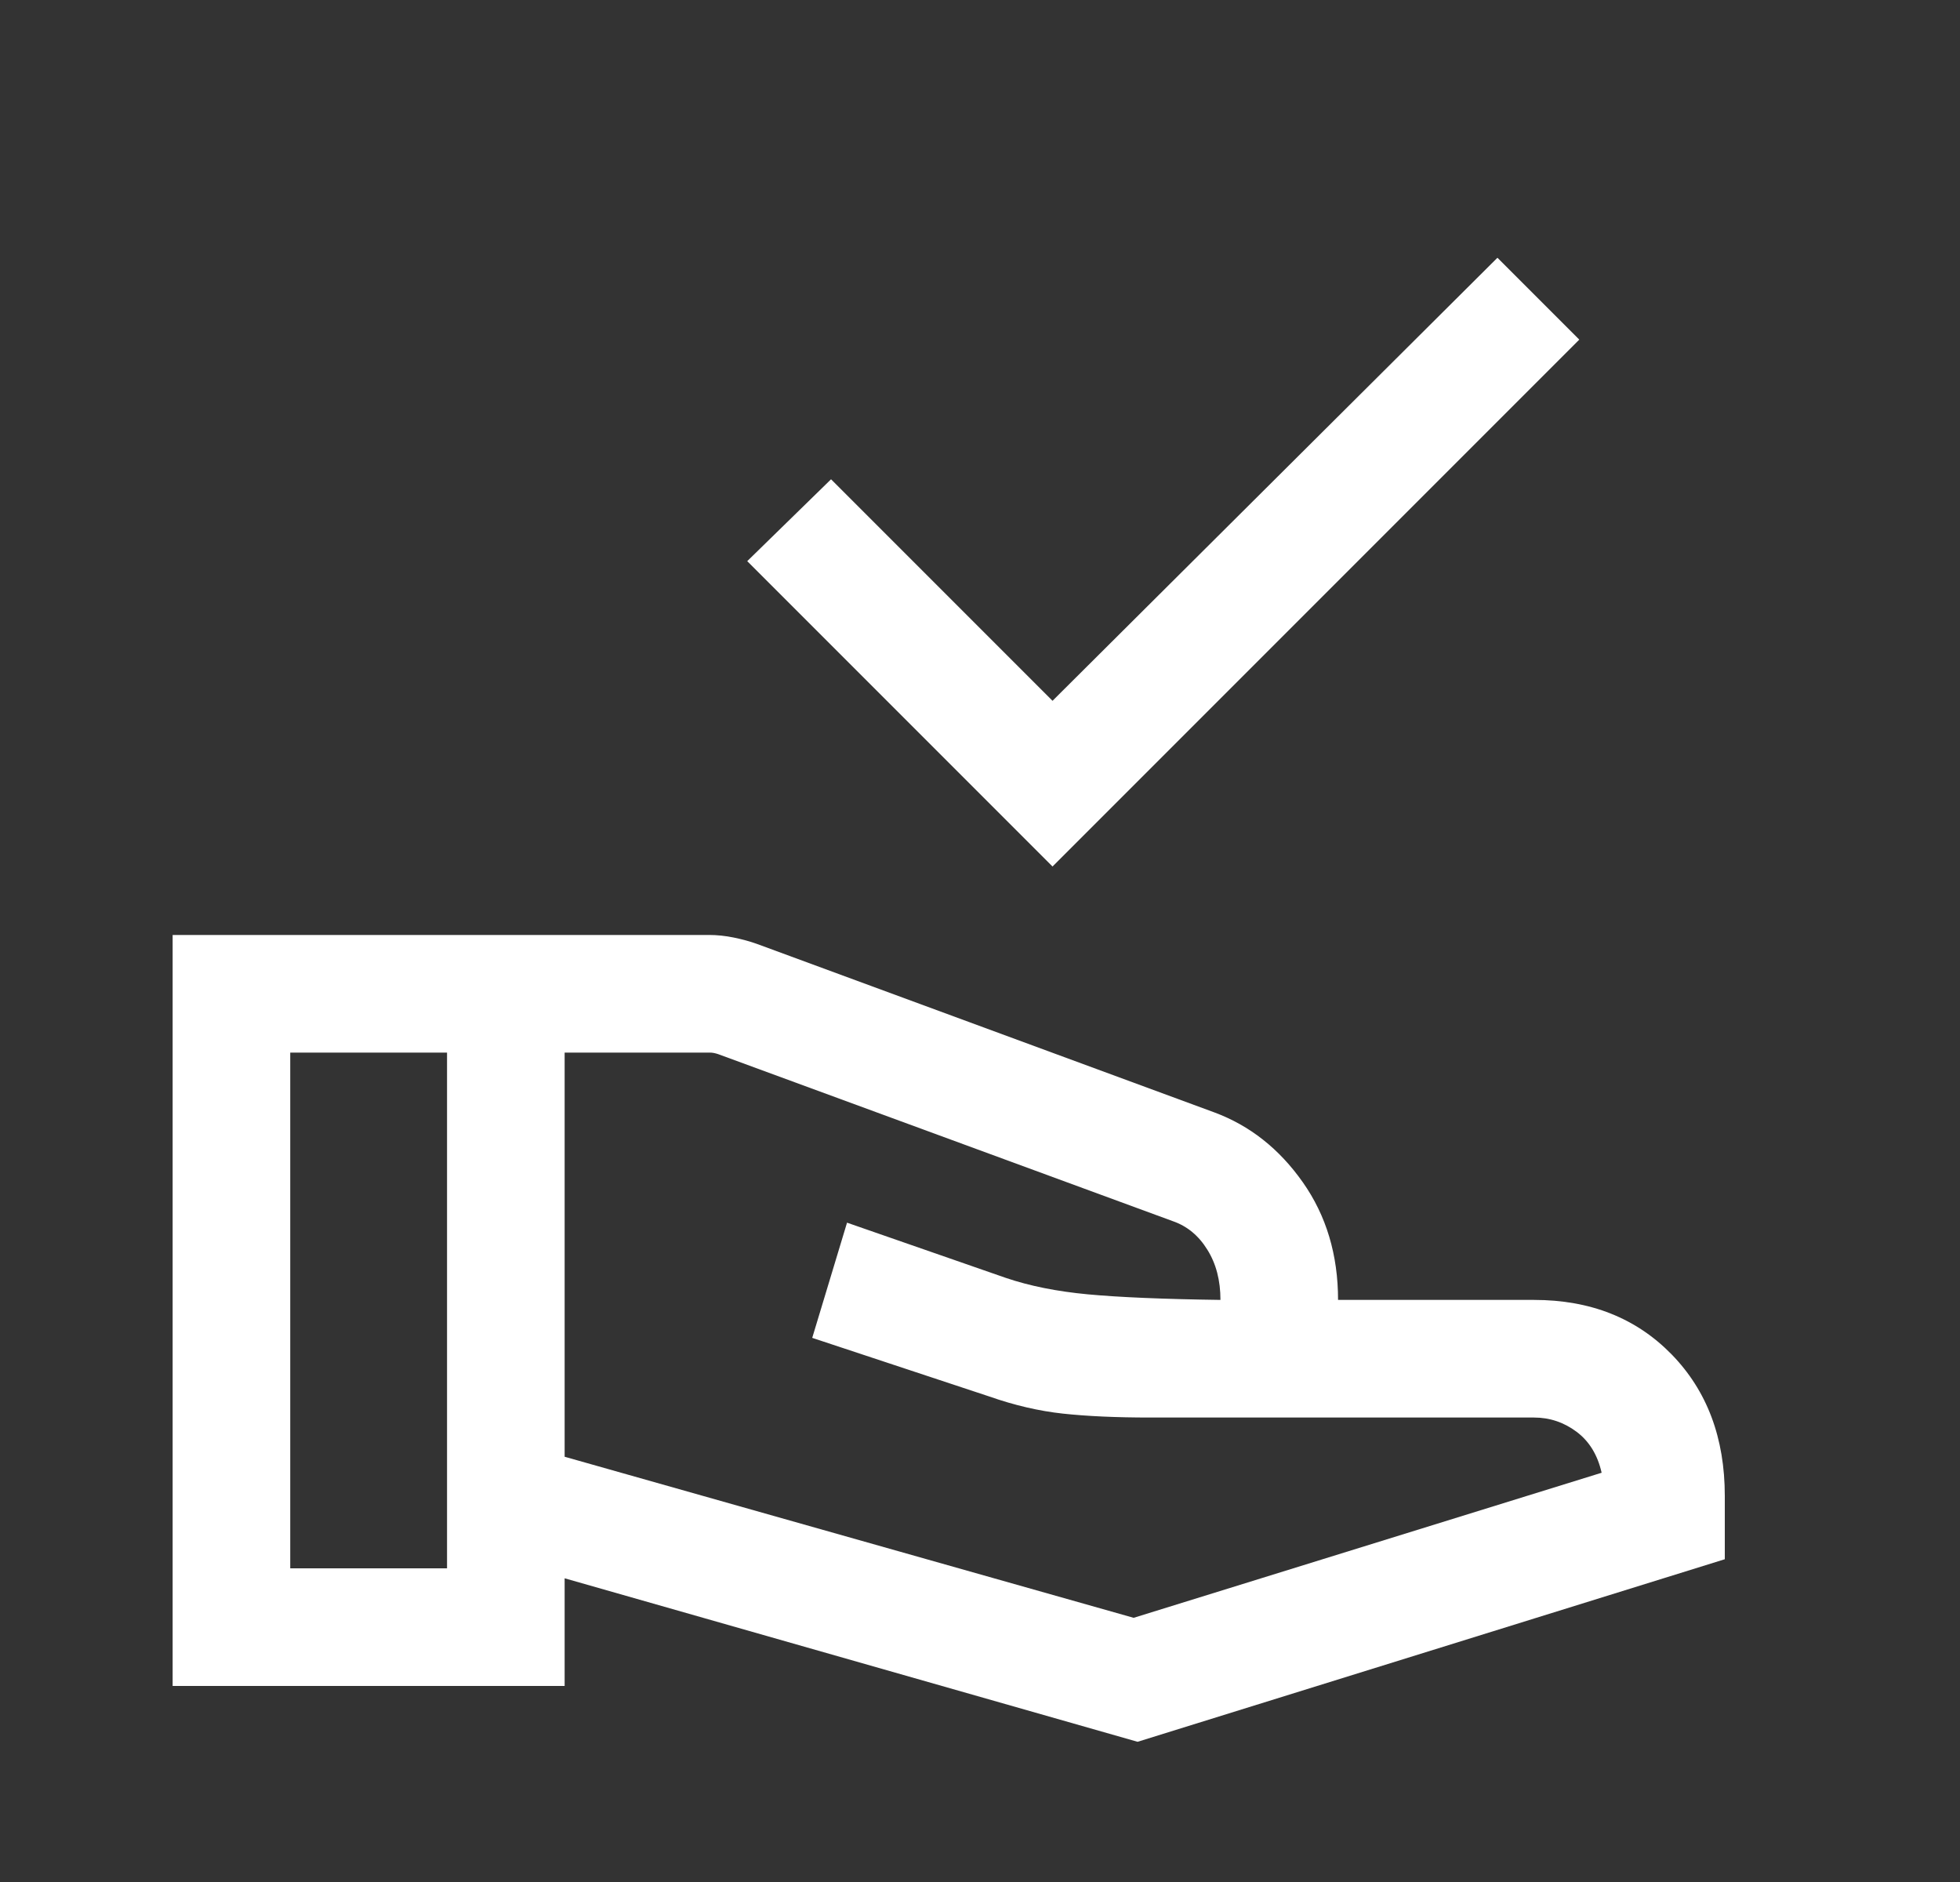 <svg width="25" height="24" viewBox="0 0 25 24" fill="none" xmlns="http://www.w3.org/2000/svg">
<rect x="0" y="0" width="25" height="24" fill="#333333" stroke="none"/>
<mask id="mask0_2046_1490" style="mask-type:alpha" maskUnits="userSpaceOnUse" x="0" y="0" width="25" height="24">
<rect x="0.5" width="24" height="24" fill="#D9D9D9"/>
</mask>
<g mask="url(#mask0_2046_1490)">
<path d="M13.425 11.05L9.531 7.156L10.6 6.112L13.425 8.937L19.1 3.287L20.144 4.331L13.425 11.05ZM7.202 18.577L14.46 20.631L20.429 18.781C20.378 18.554 20.271 18.38 20.11 18.259C19.948 18.138 19.767 18.077 19.567 18.077H14.671C14.234 18.077 13.863 18.06 13.558 18.027C13.253 17.994 12.939 17.921 12.617 17.808L10.36 17.061L10.804 15.592L12.829 16.296C13.132 16.399 13.481 16.469 13.877 16.506C14.273 16.543 14.837 16.567 15.567 16.577C15.567 16.329 15.512 16.116 15.4 15.937C15.289 15.757 15.142 15.636 14.96 15.573L9.158 13.442C9.139 13.436 9.121 13.431 9.105 13.428C9.089 13.425 9.071 13.423 9.052 13.423H7.202V18.577ZM2.202 21.5V11.923H9.042C9.146 11.923 9.252 11.934 9.359 11.956C9.466 11.978 9.566 12.005 9.66 12.039L15.487 14.185C15.941 14.353 16.317 14.65 16.617 15.076C16.917 15.502 17.067 16.003 17.067 16.577H19.567C20.285 16.577 20.87 16.809 21.322 17.272C21.774 17.736 22 18.337 22 19.077V19.884L14.51 22.212L7.202 20.127V21.5H2.202ZM3.702 20H5.702V13.423H3.702V20Z" fill="white"/>
</g>
</svg>
